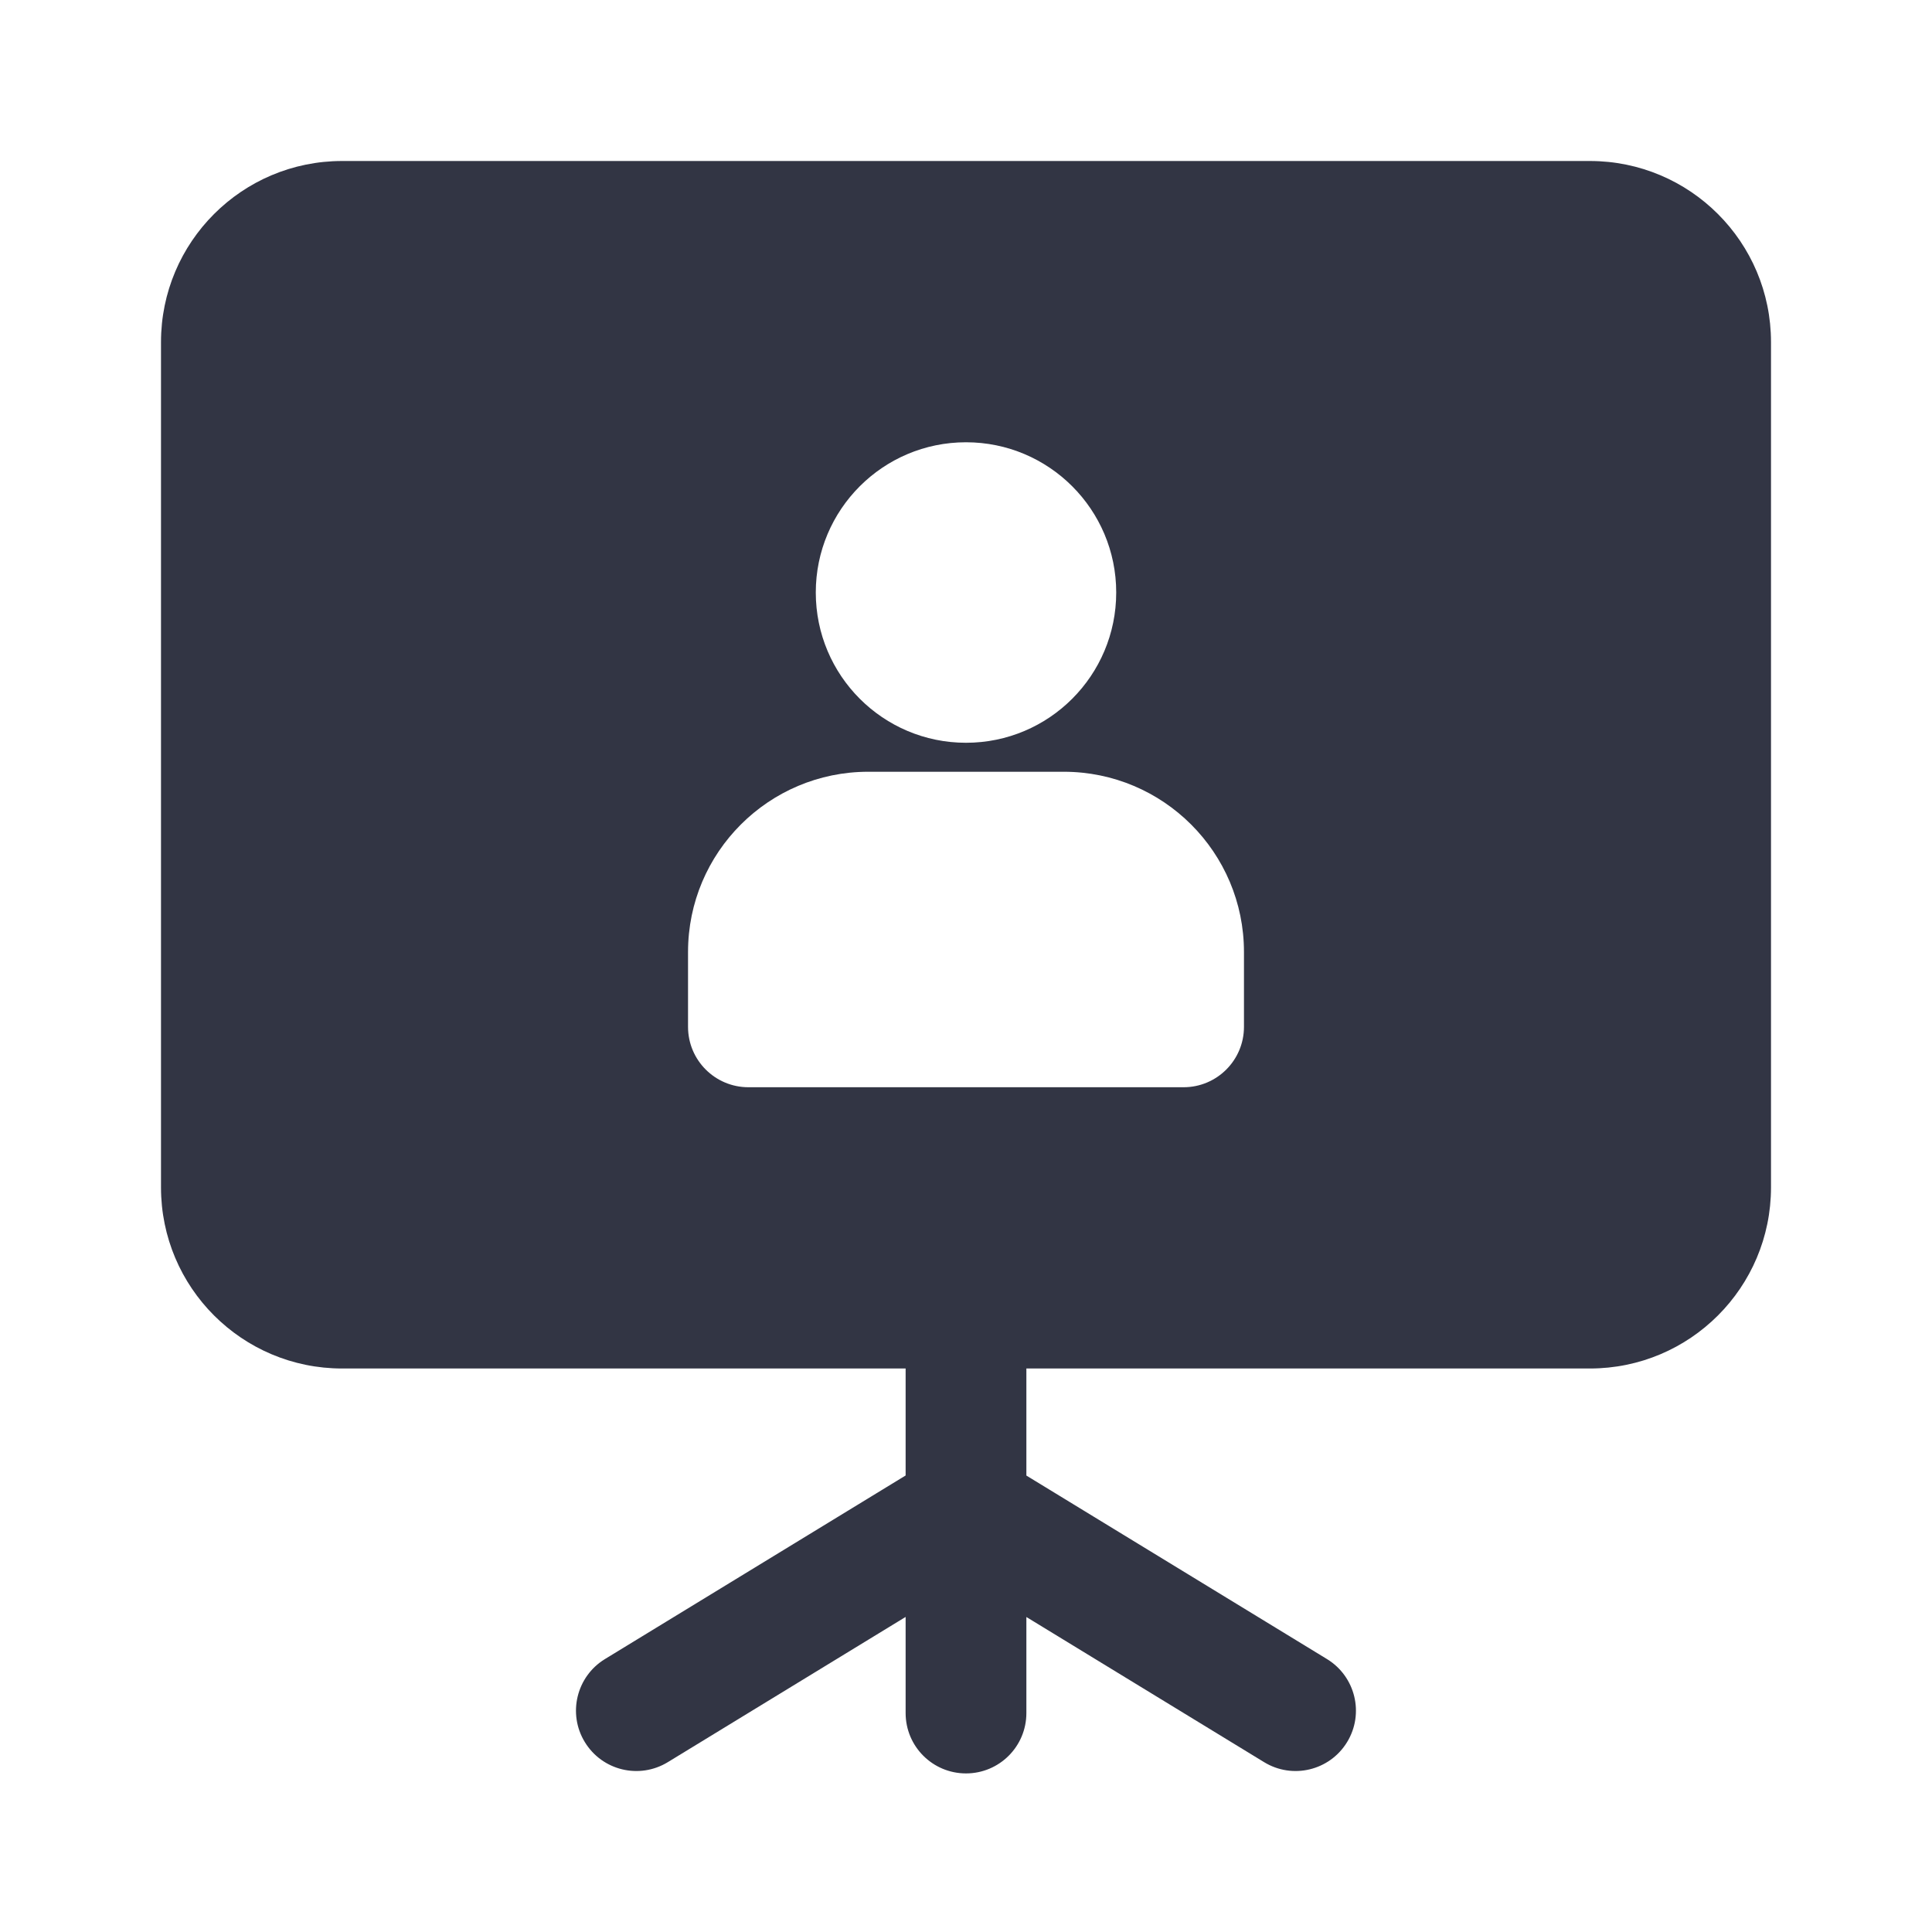 <svg width="24" height="24" viewBox="0 0 24 24" fill="none" xmlns="http://www.w3.org/2000/svg">
<path d="M4.25 2C3.007 2 2 3.007 2 4.25V14.75C2 15.993 3.007 17 4.25 17H11.25V18.329L7.514 20.61C7.161 20.826 7.049 21.288 7.265 21.641C7.481 21.995 7.942 22.106 8.296 21.89L11.25 20.086V21.28C11.25 21.695 11.586 22.03 12 22.03C12.414 22.03 12.75 21.695 12.75 21.28V20.087L15.703 21.89C16.056 22.106 16.518 21.995 16.734 21.641C16.95 21.288 16.838 20.826 16.485 20.61L12.75 18.33V17H19.75C20.993 17 22 15.993 22 14.75V4.25C22 3.007 20.993 2 19.75 2H4.25ZM12 5.494C13.031 5.494 13.866 6.33 13.866 7.36C13.866 8.391 13.031 9.227 12 9.227C10.969 9.227 10.134 8.391 10.134 7.36C10.134 6.33 10.969 5.494 12 5.494ZM8.547 11.826C8.547 10.589 9.55 9.587 10.786 9.587H13.214C14.45 9.587 15.453 10.589 15.453 11.826V12.756C15.453 13.17 15.117 13.506 14.703 13.506H9.297C8.883 13.506 8.547 13.17 8.547 12.756V11.826Z" fill="#323544"/>
</svg>

